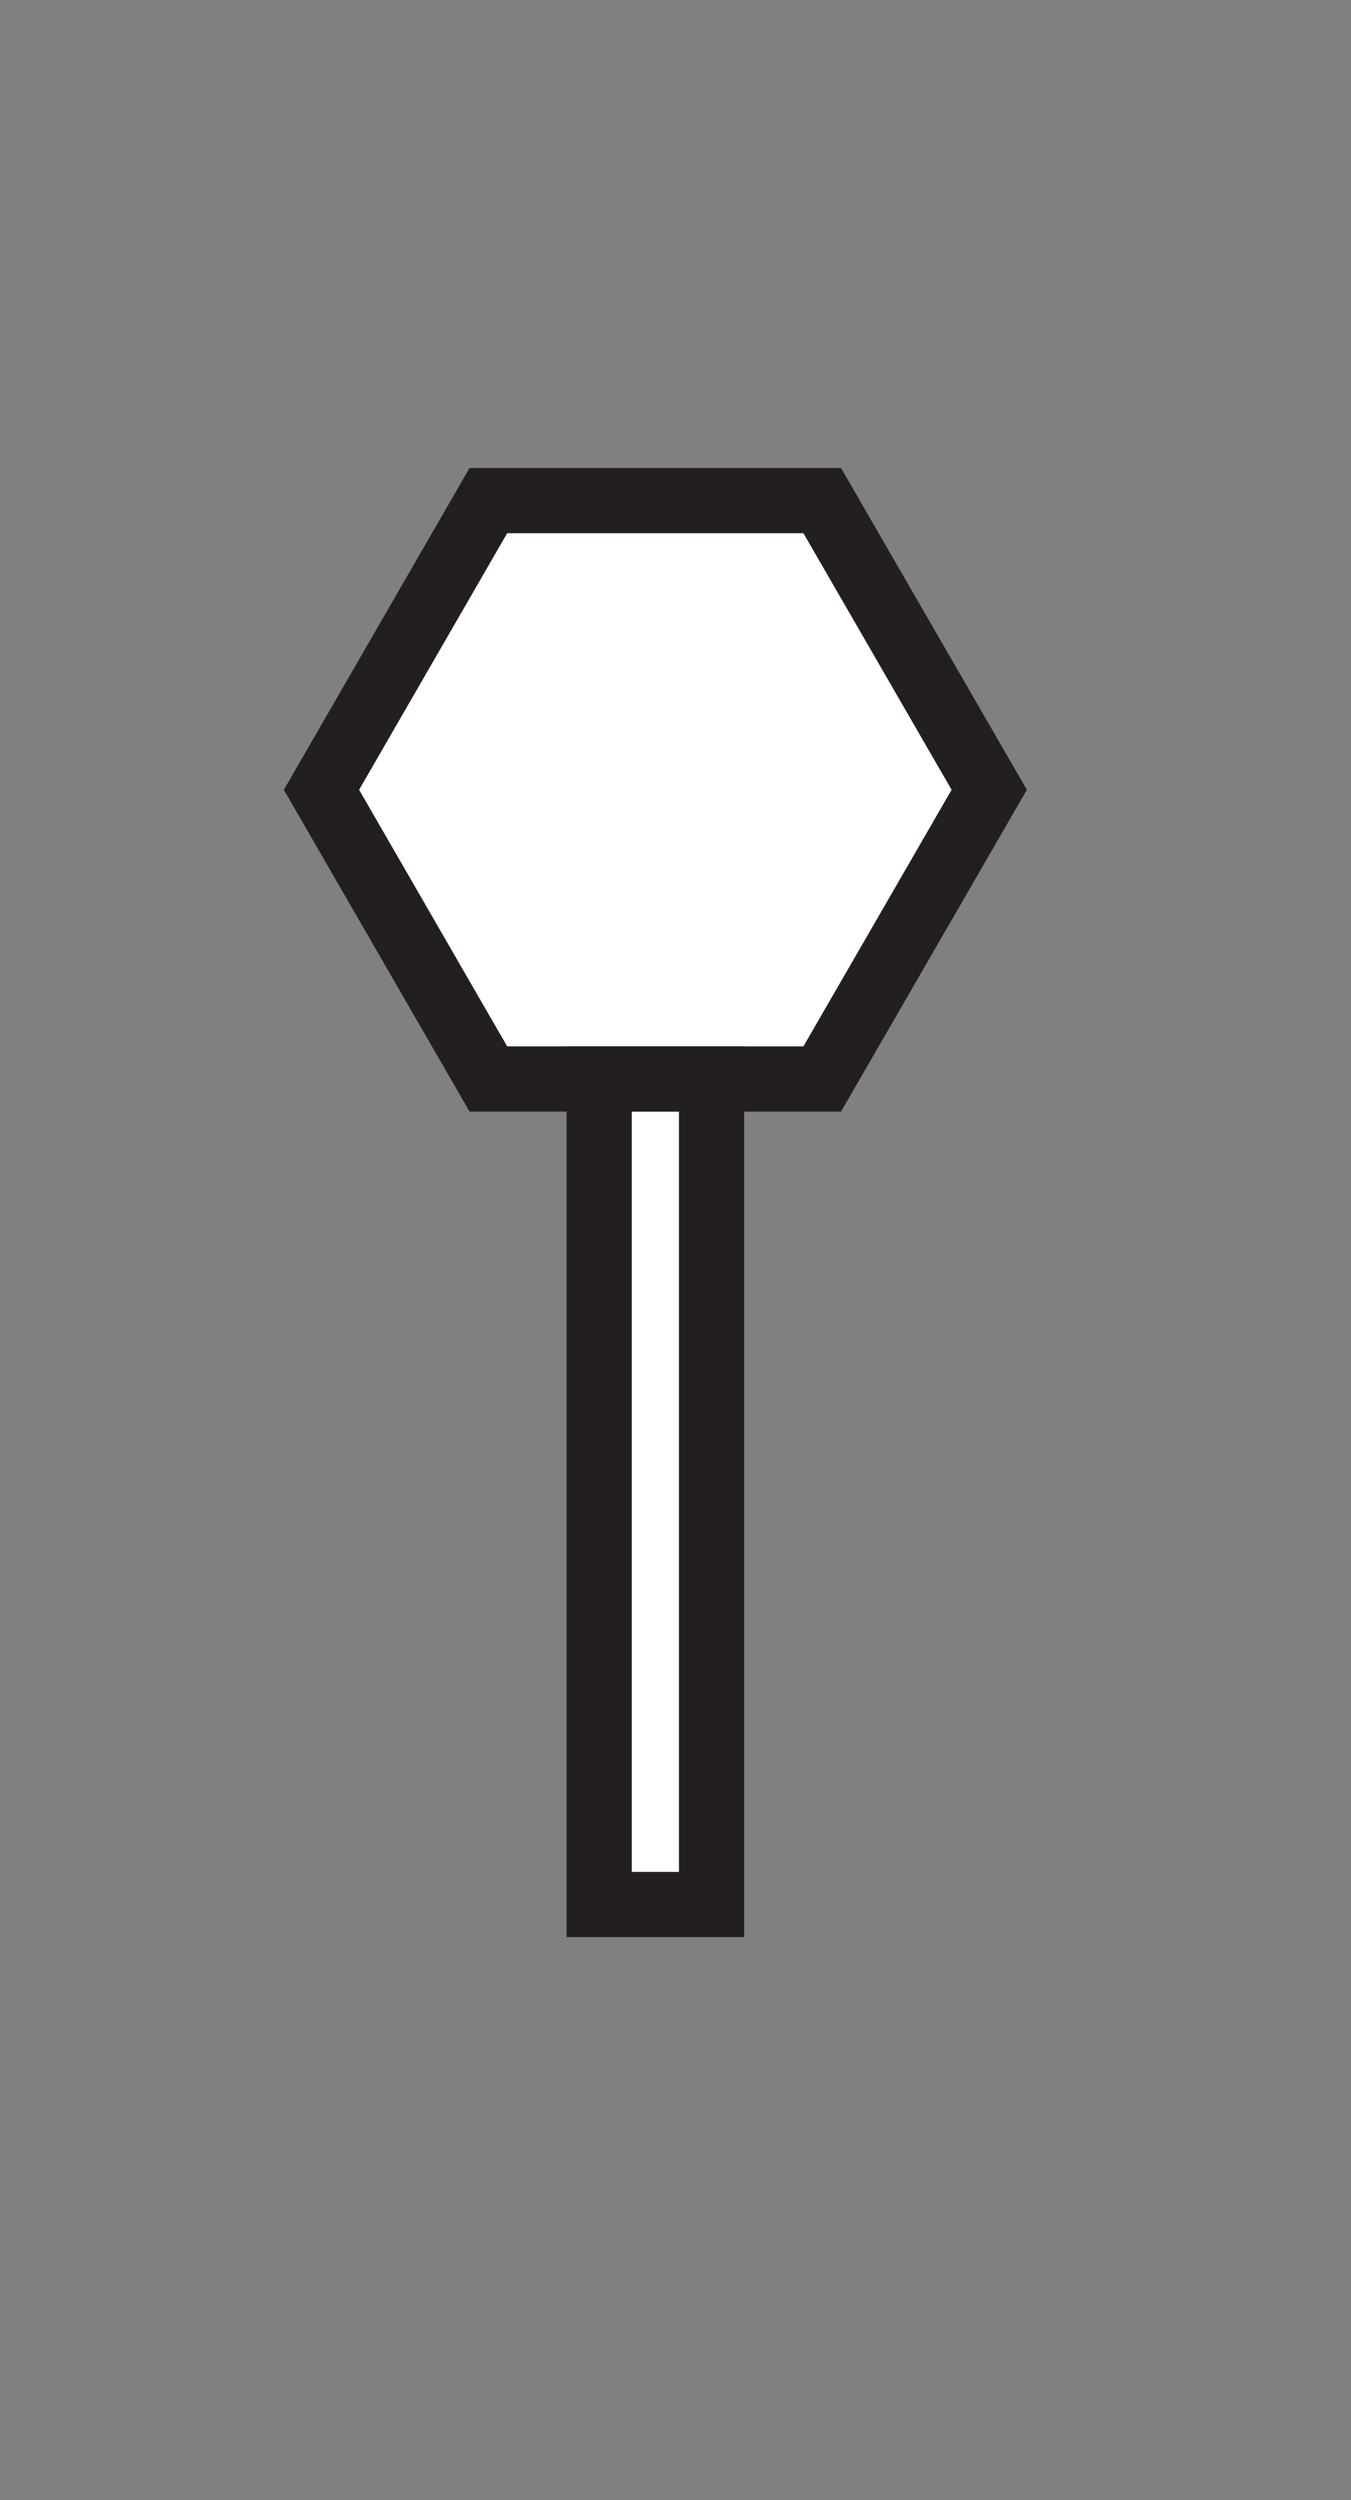 <svg xmlns="http://www.w3.org/2000/svg" viewBox="0 0 103.63 191.77">
    <rect x="0" y="0" width="103.63" height="191.77" fill="#808080" stroke="none"/>
    <defs>
        <style>
            .cls-1{fill:#fff}.cls-2{fill:none;stroke:#231f20;stroke-miterlimit:10;stroke-width:5px}
        </style>
    </defs>
    <title>
        TheBigCity
    </title>
    <g id="Fills">
        <path class="cls-1" d="M45.96 84.08h8.62v62h-8.62z"/>
        <path class="cls-1" d="M63.07 38.4H37.46l-12.8 22.18 12.8 22.18h25.61l12.81-22.18L63.07 38.4z"/>
    </g>
    <g id="Outlines">
        <path class="cls-2" d="M45.96 82.76h8.62v63.32h-8.62z"/>
        <path class="cls-2" d="M75.88 60.58L63.07 38.4H37.46l-12.8 22.18 12.8 22.18h25.61l12.81-22.18z"/>
    </g>
</svg>
